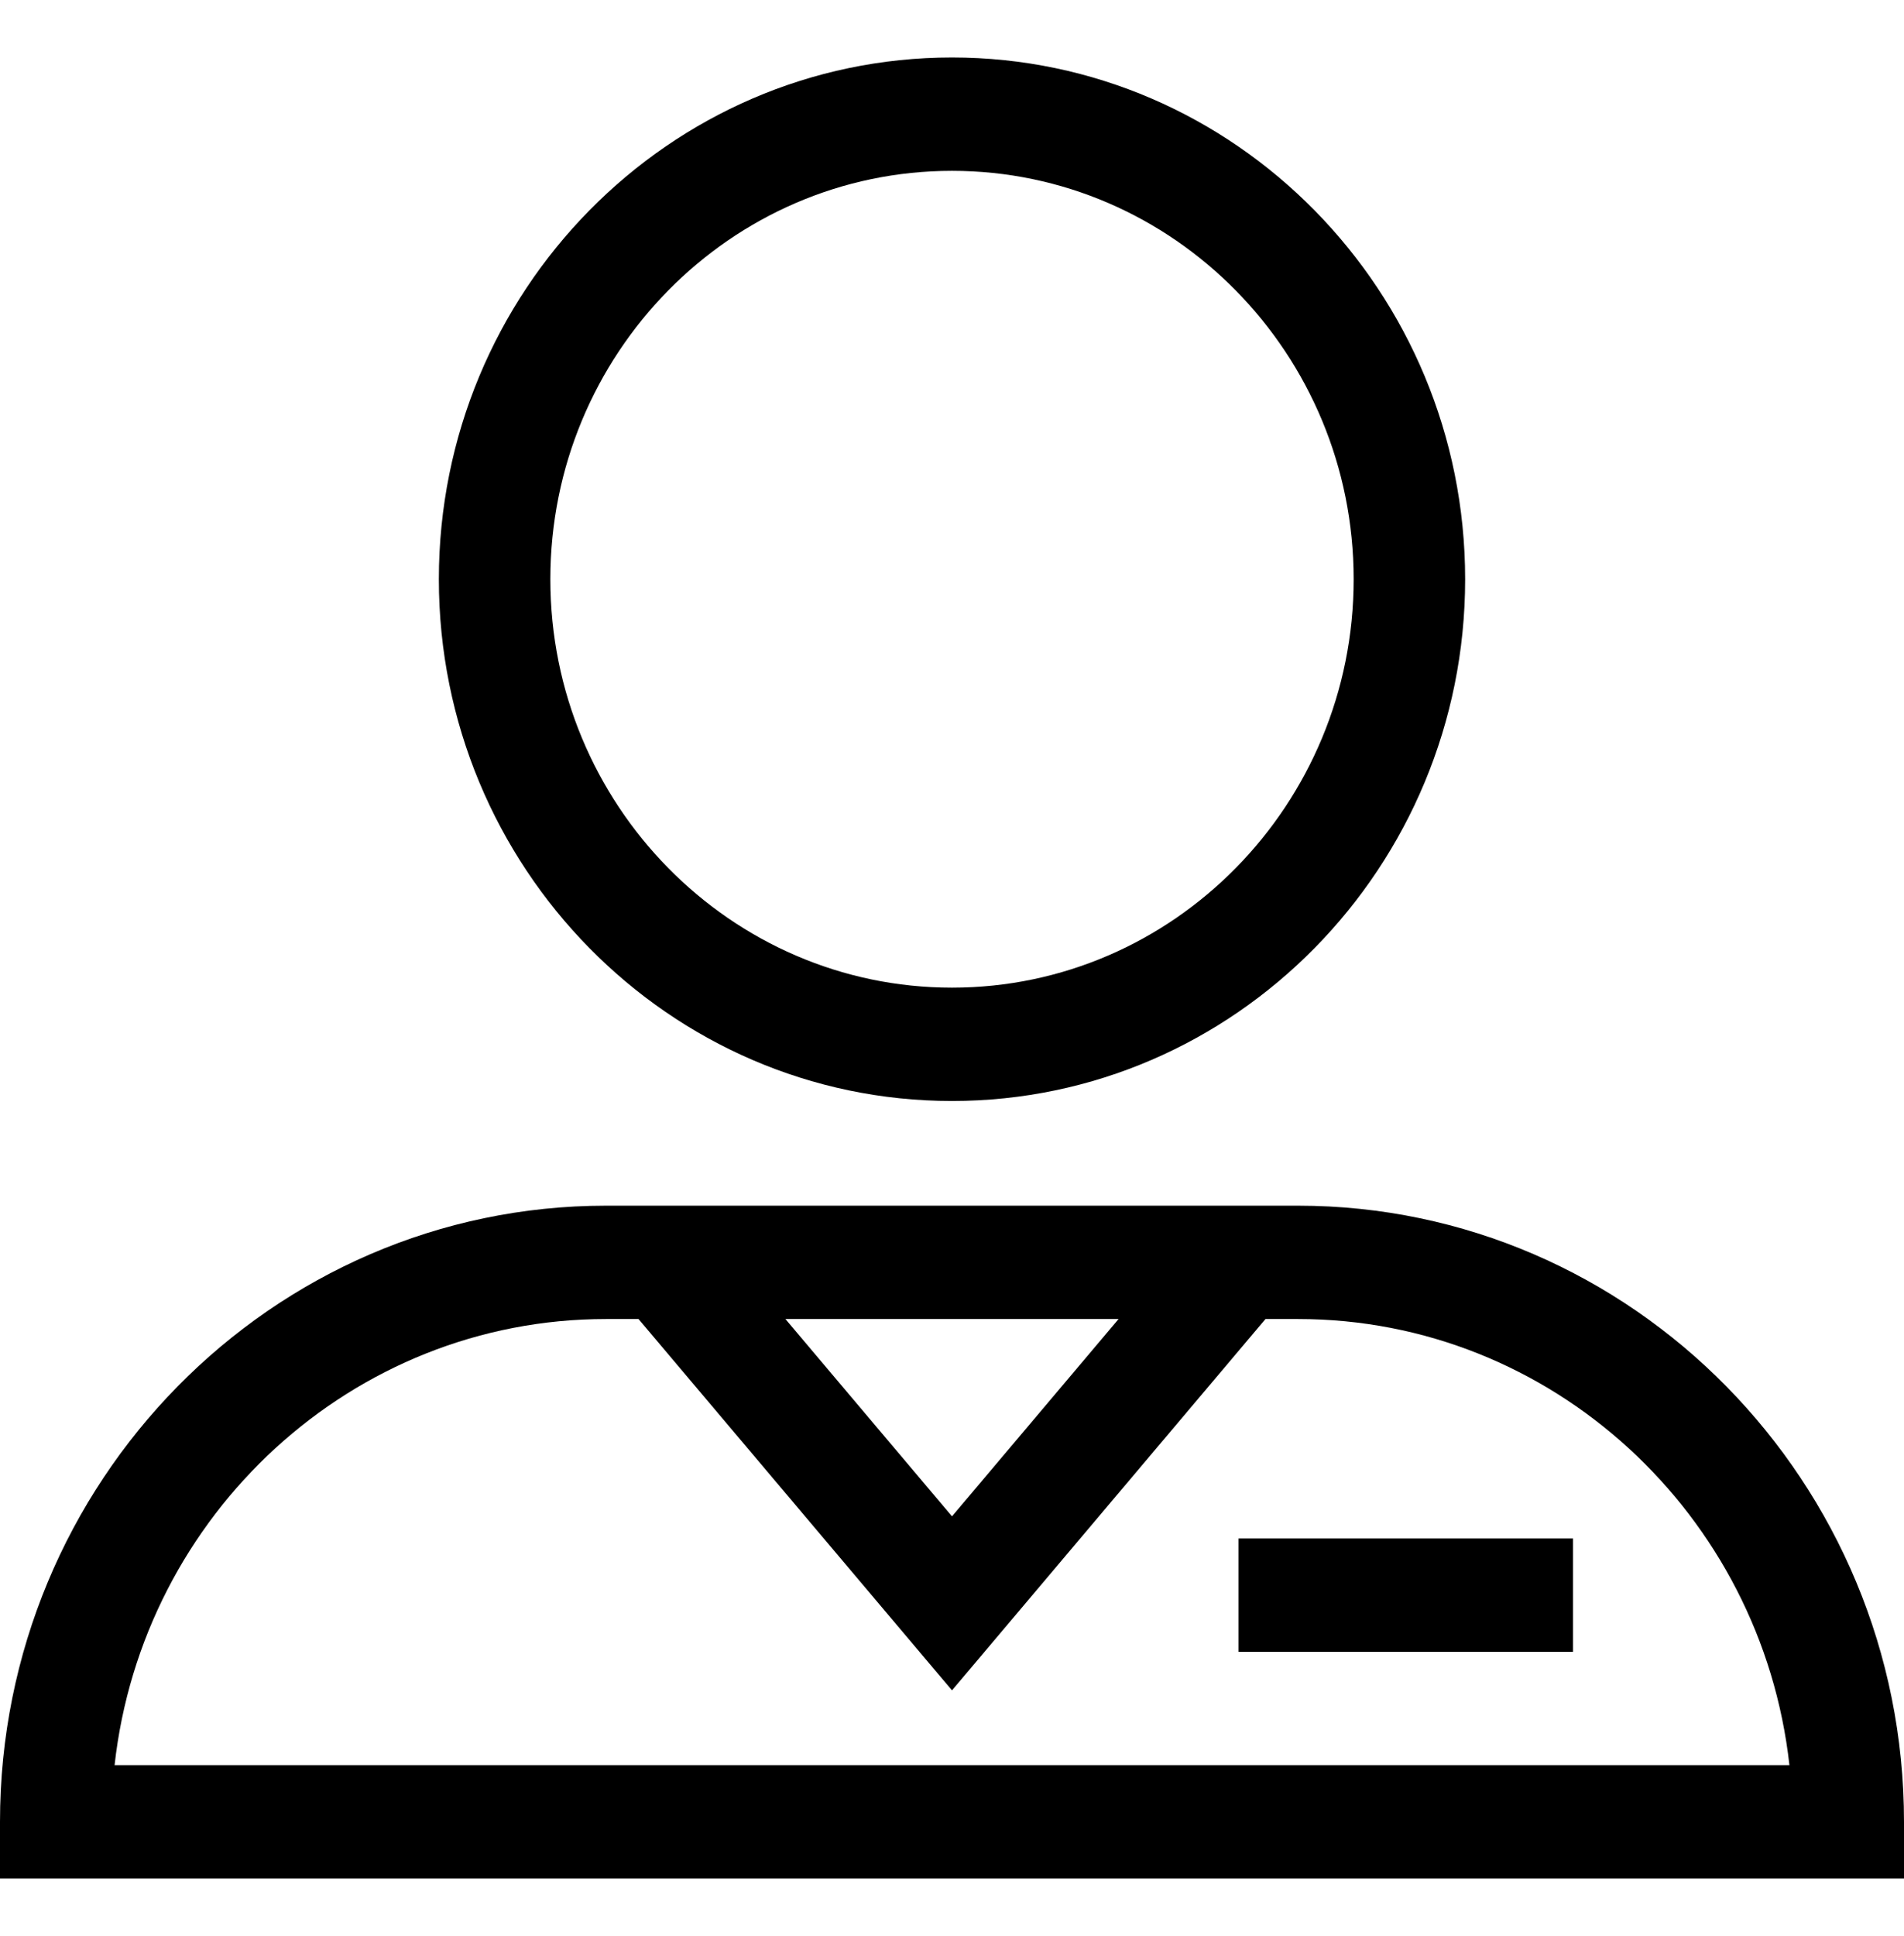 <svg width="61" height="62" viewBox="0 0 61 62" fill="none" xmlns="http://www.w3.org/2000/svg">
<path d="M50.396 49.27H39.681V52.899H50.396V49.27Z" fill="black"/>
<path d="M41.586 38.612H19.414C8.709 38.612 0 47.464 0 58.344V60.159H61V58.344C61 47.464 52.291 38.612 41.586 38.612ZM35.837 42.242L30.5 48.561L25.163 42.242H35.837ZM3.671 56.529C4.561 48.502 11.282 42.242 19.414 42.242H20.457L30.5 54.134L40.543 42.242H41.587C49.719 42.242 56.439 48.502 57.329 56.529H3.671Z" fill="black"/>
<path d="M30.5 1.841C21.435 1.841 14.06 9.337 14.06 18.55C14.06 27.764 21.435 35.259 30.5 35.259C39.565 35.259 46.94 27.763 46.94 18.55C46.94 9.337 39.565 1.841 30.5 1.841ZM30.5 31.63C23.404 31.63 17.632 25.762 17.632 18.55C17.632 11.338 23.404 5.471 30.5 5.471C37.596 5.471 43.368 11.338 43.368 18.55C43.368 25.762 37.596 31.63 30.5 31.63Z" fill="black"/>
</svg>
